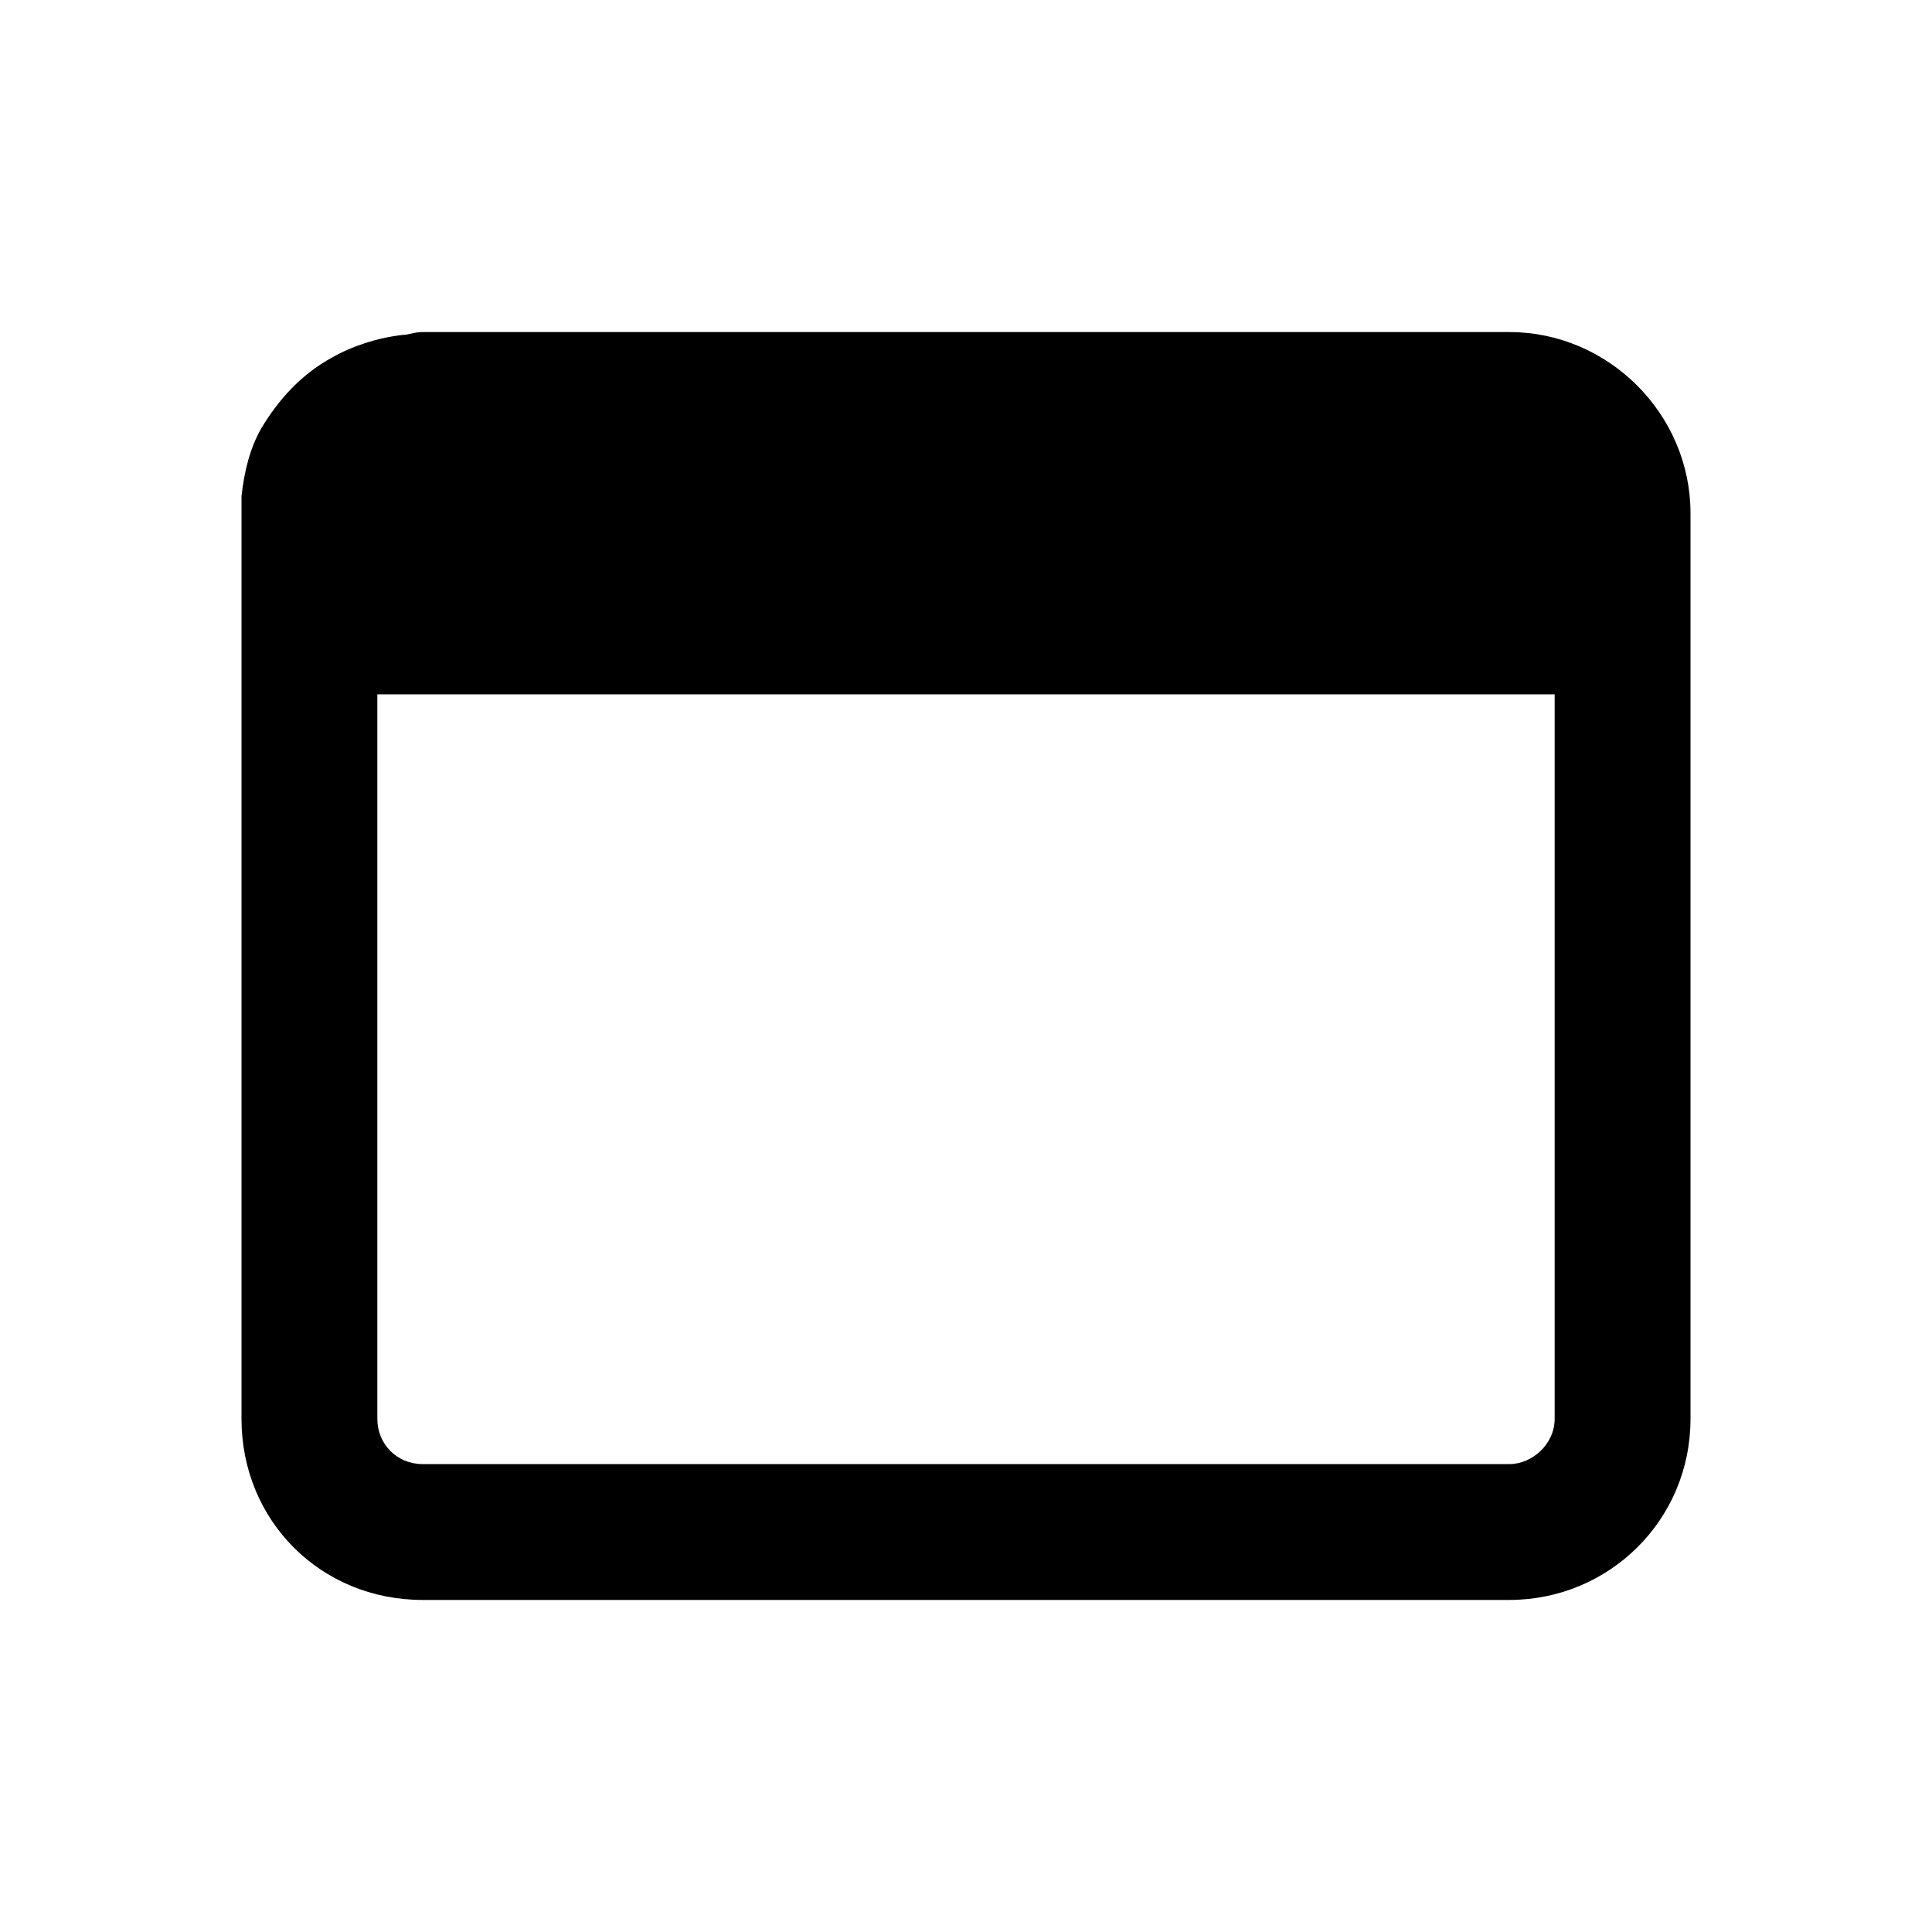 <svg width="32" height="32" viewBox="0 0 32 32" fill="none" xmlns="http://www.w3.org/2000/svg">
<path d="M4 8.219C4.047 7.797 4.141 7.422 4.328 7.094C4.609 6.625 4.984 6.203 5.5 5.922C5.828 5.734 6.25 5.594 6.672 5.547C6.766 5.547 6.859 5.5 7 5.5H25C26.641 5.5 28 6.859 28 8.5V11.5V23.5C28 25.188 26.641 26.5 25 26.5H7C5.312 26.5 4 25.188 4 23.5V11.5V8.5C4 8.406 4 8.312 4 8.219ZM6.25 11.5V23.5C6.25 23.922 6.578 24.25 7 24.25H25C25.375 24.25 25.75 23.922 25.75 23.5V11.5H6.25Z" fill="black"/>
</svg>
